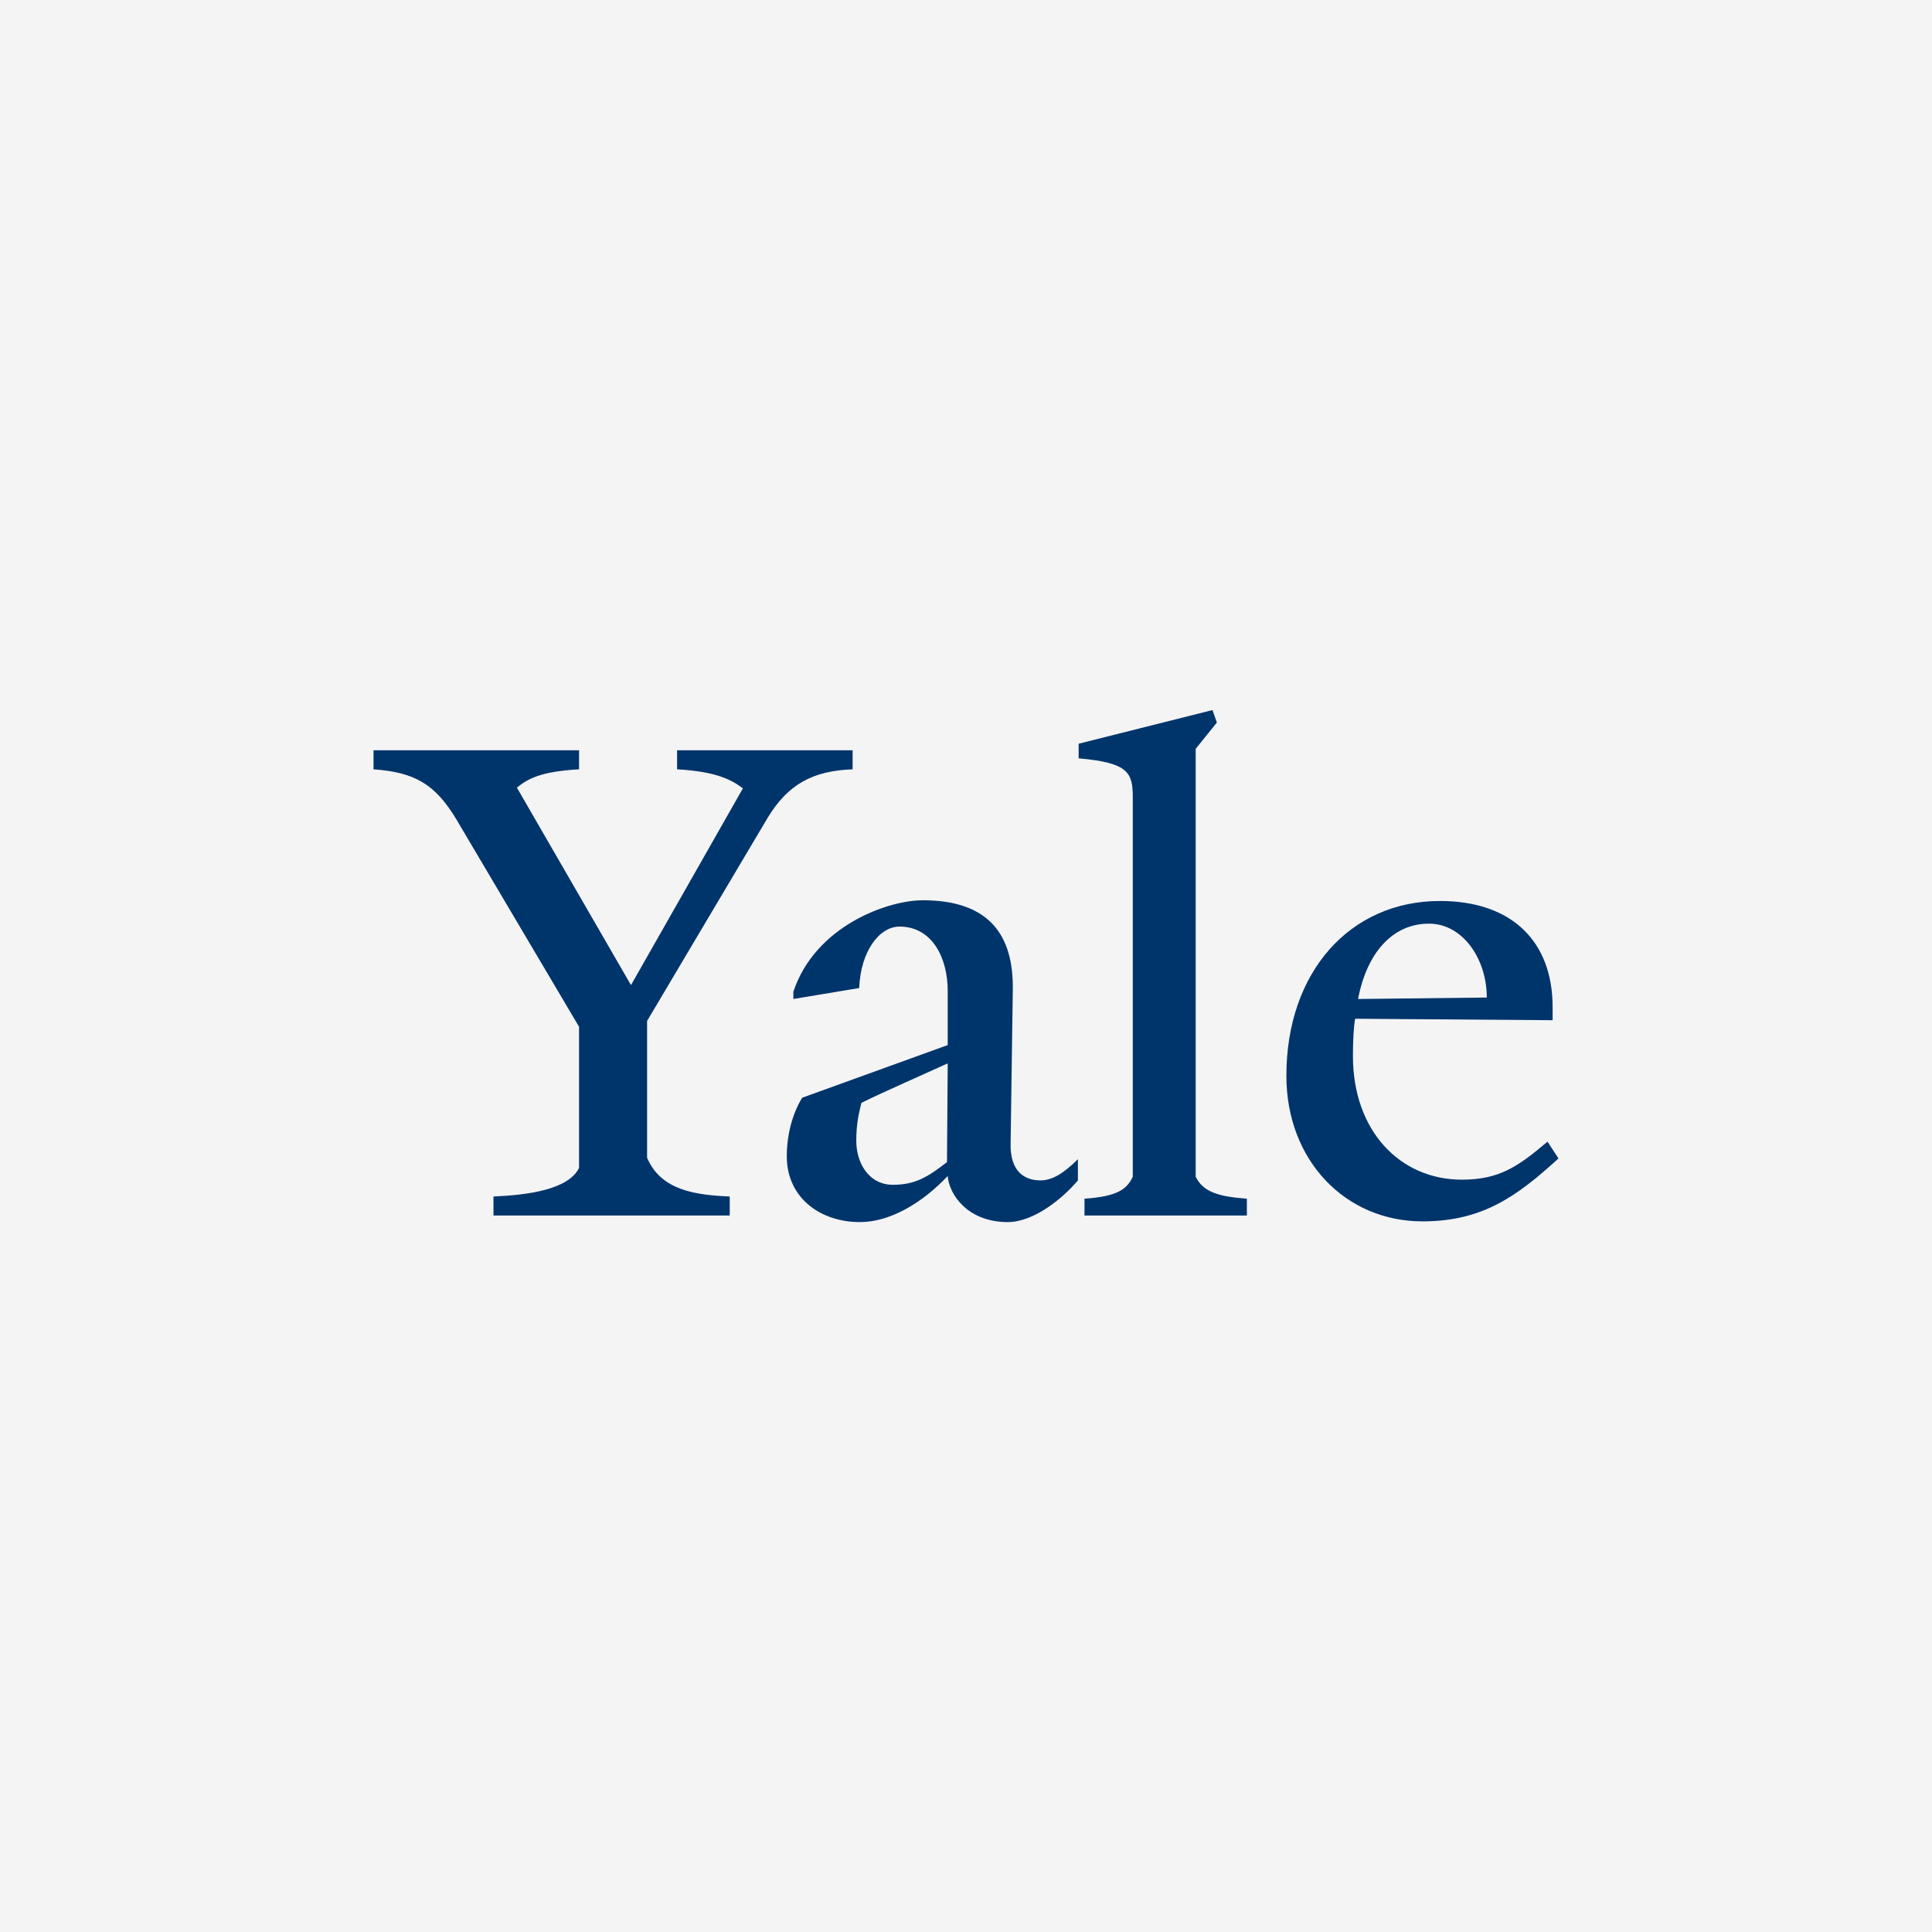 <?xml version="1.0" encoding="UTF-8"?> <svg xmlns="http://www.w3.org/2000/svg" width="600" height="600" viewBox="0 0 600 600" fill="none"> <rect width="600" height="600" fill="#F4F4F5"></rect> <g clip-path="url(#clip0_588_406)"> <path d="M238.439 253.912L200.959 317.063V359.543C205.273 369.765 216.178 371.126 226.628 371.582V377.487H153.254V371.582C163.704 371.126 176.425 369.538 179.832 362.724V318.88L141.669 254.366C135.082 243.462 128.722 239.829 116 238.919V233.014H179.833V238.919C167.792 239.6 163.931 241.874 160.524 244.6L195.961 305.931L230.717 244.826C227.082 242.1 222.312 239.6 210.273 238.92V233.014H264.79V238.92C252.524 239.375 244.8 243.462 238.439 253.912ZM312.947 379.532C300.682 379.532 294.774 371.126 294.32 365.222C286.596 373.399 276.603 379.532 267.062 379.532C254.795 379.532 244.344 372.035 244.344 359.09C244.344 352.727 245.935 346.139 249.116 340.916L294.32 324.56V307.749C294.32 297.528 289.55 287.76 279.327 287.76C273.194 287.76 267.288 295.254 266.834 306.841L246.388 310.247V307.977C253.203 287.531 275.693 279.582 286.595 279.582C307.267 279.582 314.763 290.484 314.537 307.294L313.856 354.998C313.629 364.312 318.625 366.583 323.169 366.583C326.803 366.583 330.437 364.312 334.755 359.996V366.583C329.758 372.491 320.899 379.532 312.947 379.532ZM267.516 342.505C266.607 346.139 265.926 349.319 265.926 354.317C265.926 361.131 269.788 367.945 277.283 367.945C284.098 367.945 287.96 365.676 294.094 360.905L294.32 330.236C288.415 332.962 273.877 339.325 267.516 342.505ZM336.8 377.487V372.262C347.022 371.581 349.973 369.31 351.793 365.446V247.777C351.793 240.053 350.656 236.875 334.982 235.511V230.968L376.554 220.519L377.915 224.383L371.329 232.56V365.447C373.6 369.991 377.915 371.582 387.229 372.263V377.488H336.8V377.487ZM441.746 379.305C417.895 379.305 399.495 360.451 399.495 334.1C399.495 301.842 419.259 279.807 447.2 279.807C469.688 279.807 482.182 292.531 482.182 312.747V316.835L420.849 316.382C420.396 318.88 420.166 322.97 420.166 327.966C420.166 351.136 434.705 366.356 454.015 366.356C465.599 366.356 471.506 362.267 480.591 354.544L483.999 359.768C471.052 371.582 460.374 379.305 441.746 379.305ZM443.793 286.851C432.433 286.851 424.485 295.936 421.758 310.247L461.74 309.793C461.74 297.754 454.241 286.851 443.793 286.851Z" fill="#00356B"></path> </g> <defs> <clipPath id="clip0_588_406"> <rect width="368" height="159.013" fill="white" transform="translate(116 220.519)"></rect> </clipPath> </defs> </svg> 